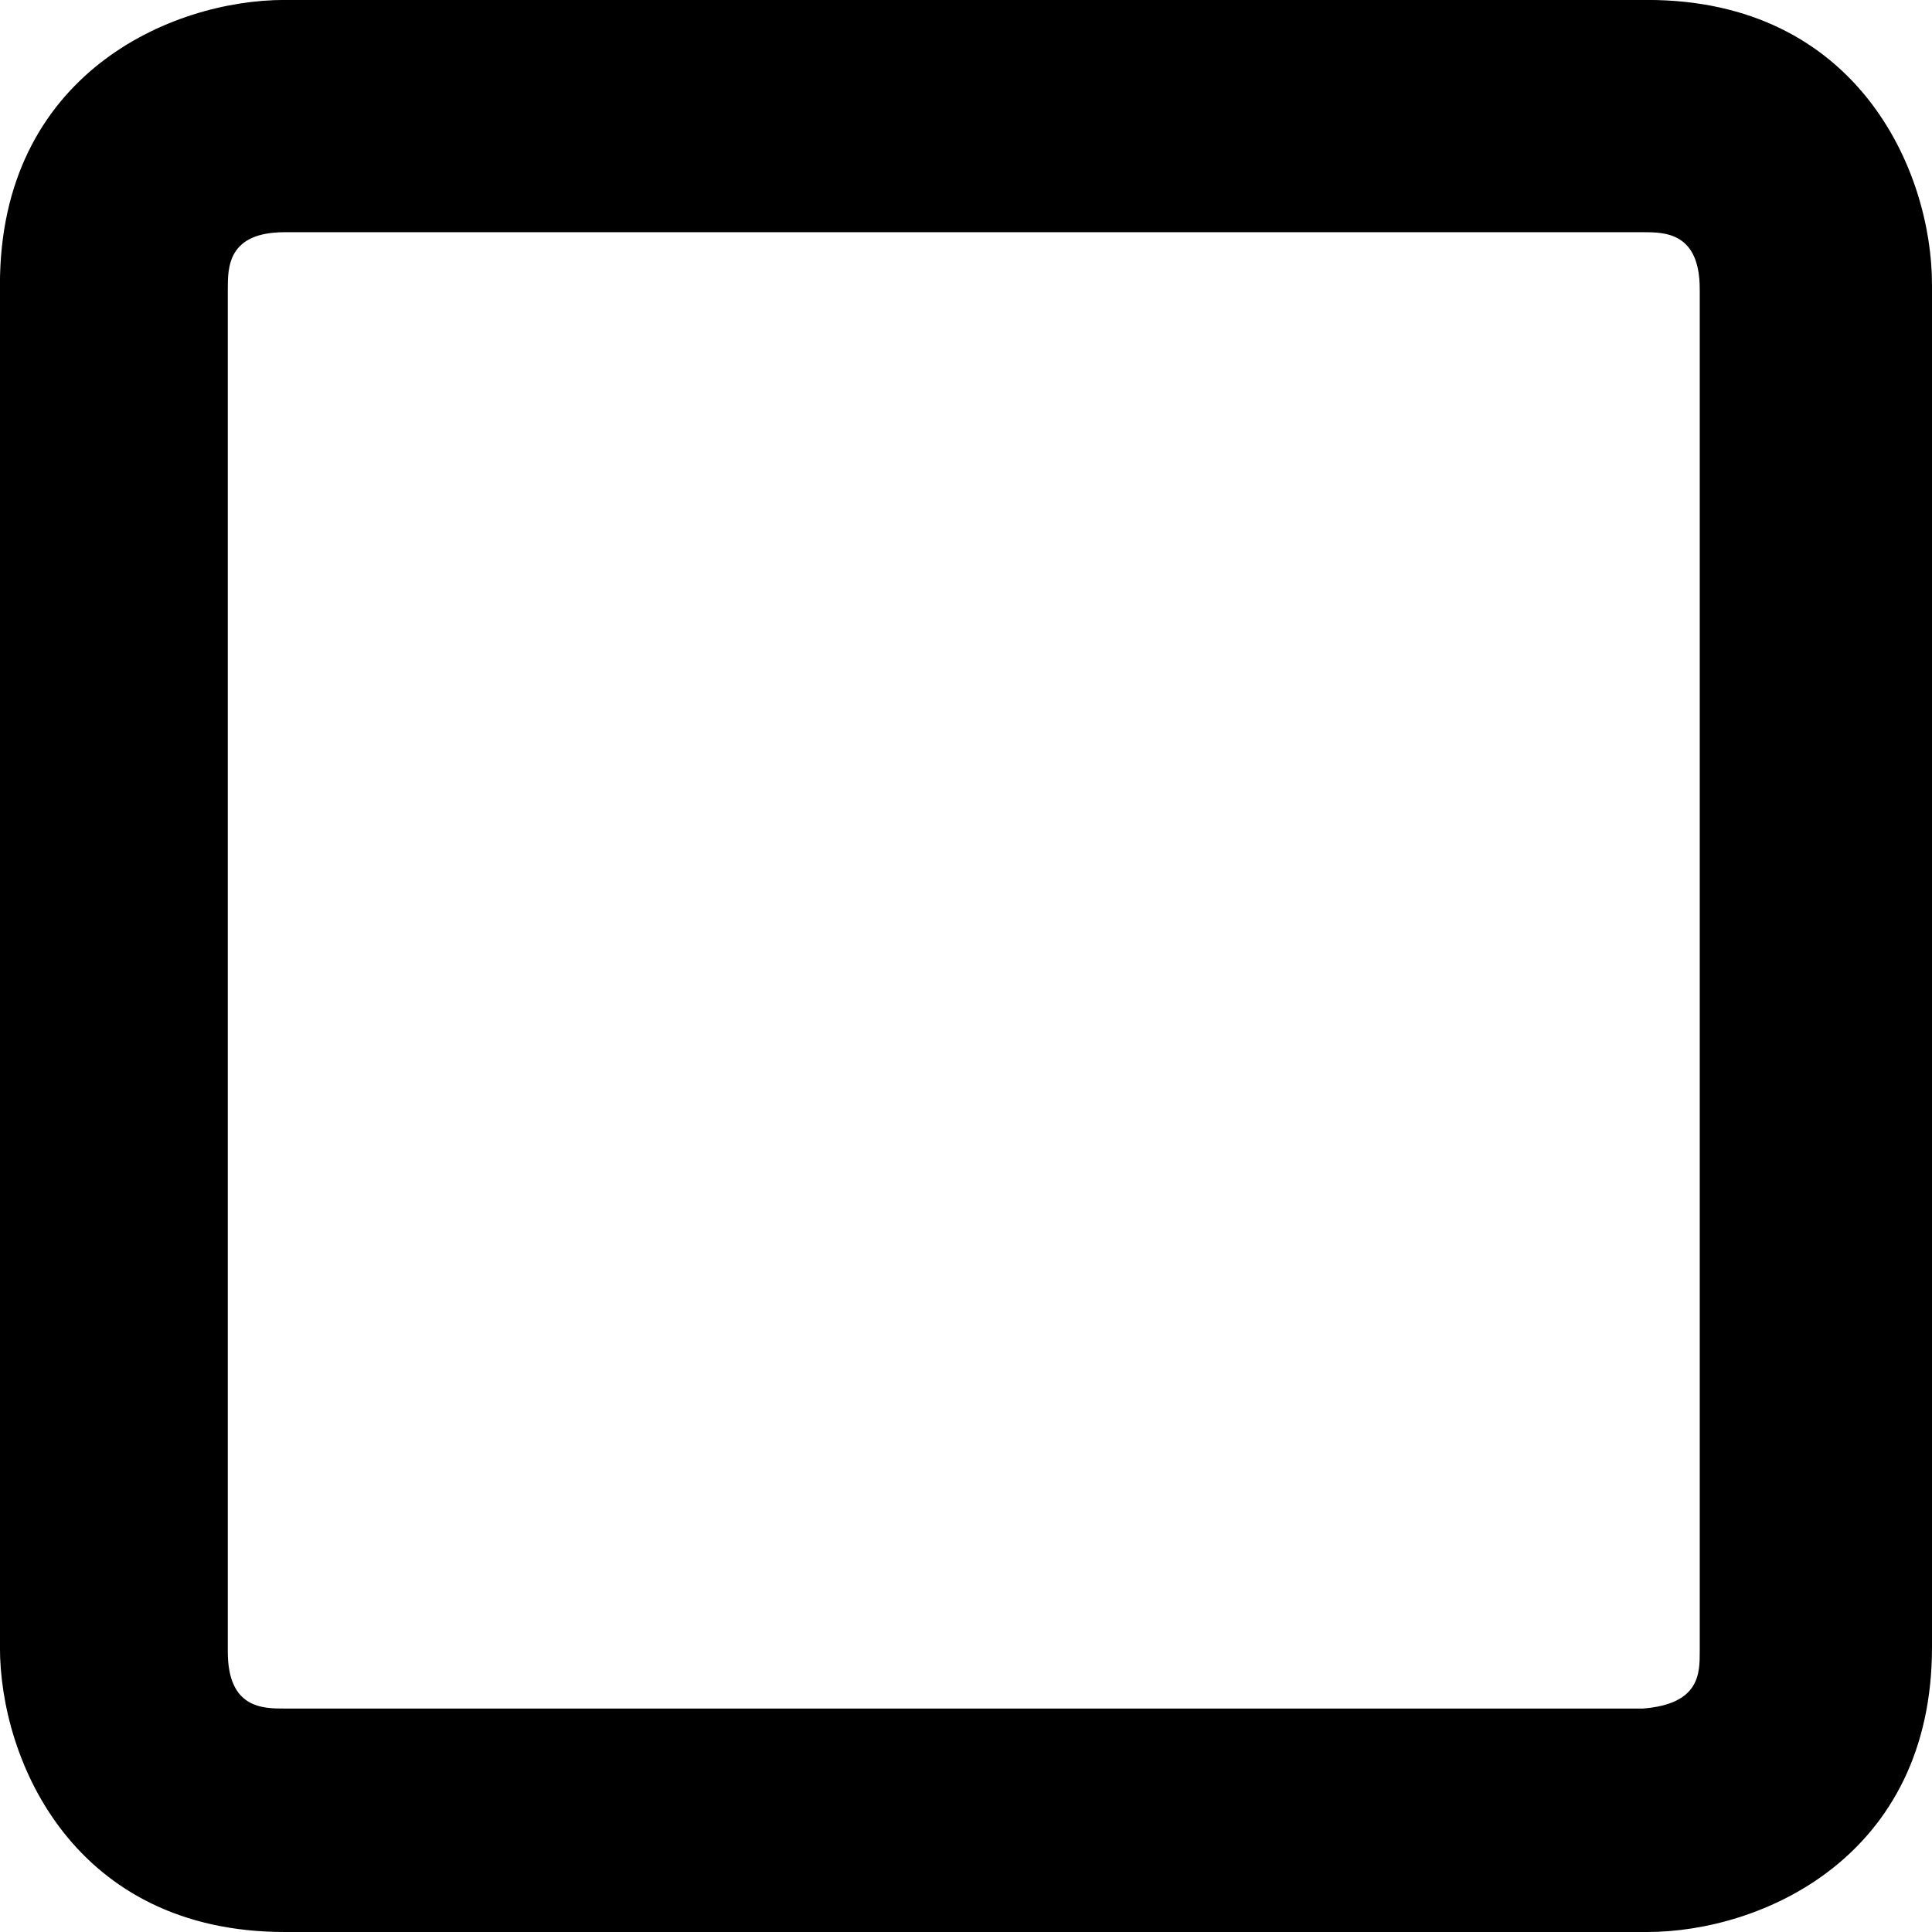 <svg width="32" height="32" viewBox="0 0 32 32" xmlns="http://www.w3.org/2000/svg"><title>favicon-32 copy</title><path d="M27.283 32H4.716c-3.483 0-4.717-2.83-4.717-4.717V4.716c0-3.483 2.83-4.717 4.717-4.717h22.567C30.766-.001 32 2.829 32 4.716v22.567C32 30.766 29.17 32 27.283 32zM4.716 3.846c-.943 0-.943.58-.943.943v22.567c0 .943.58.943.943.943H27.21c.943-.073.943-.58.943-.943V4.789c0-.943-.58-.943-.943-.943H4.716z"/></svg>